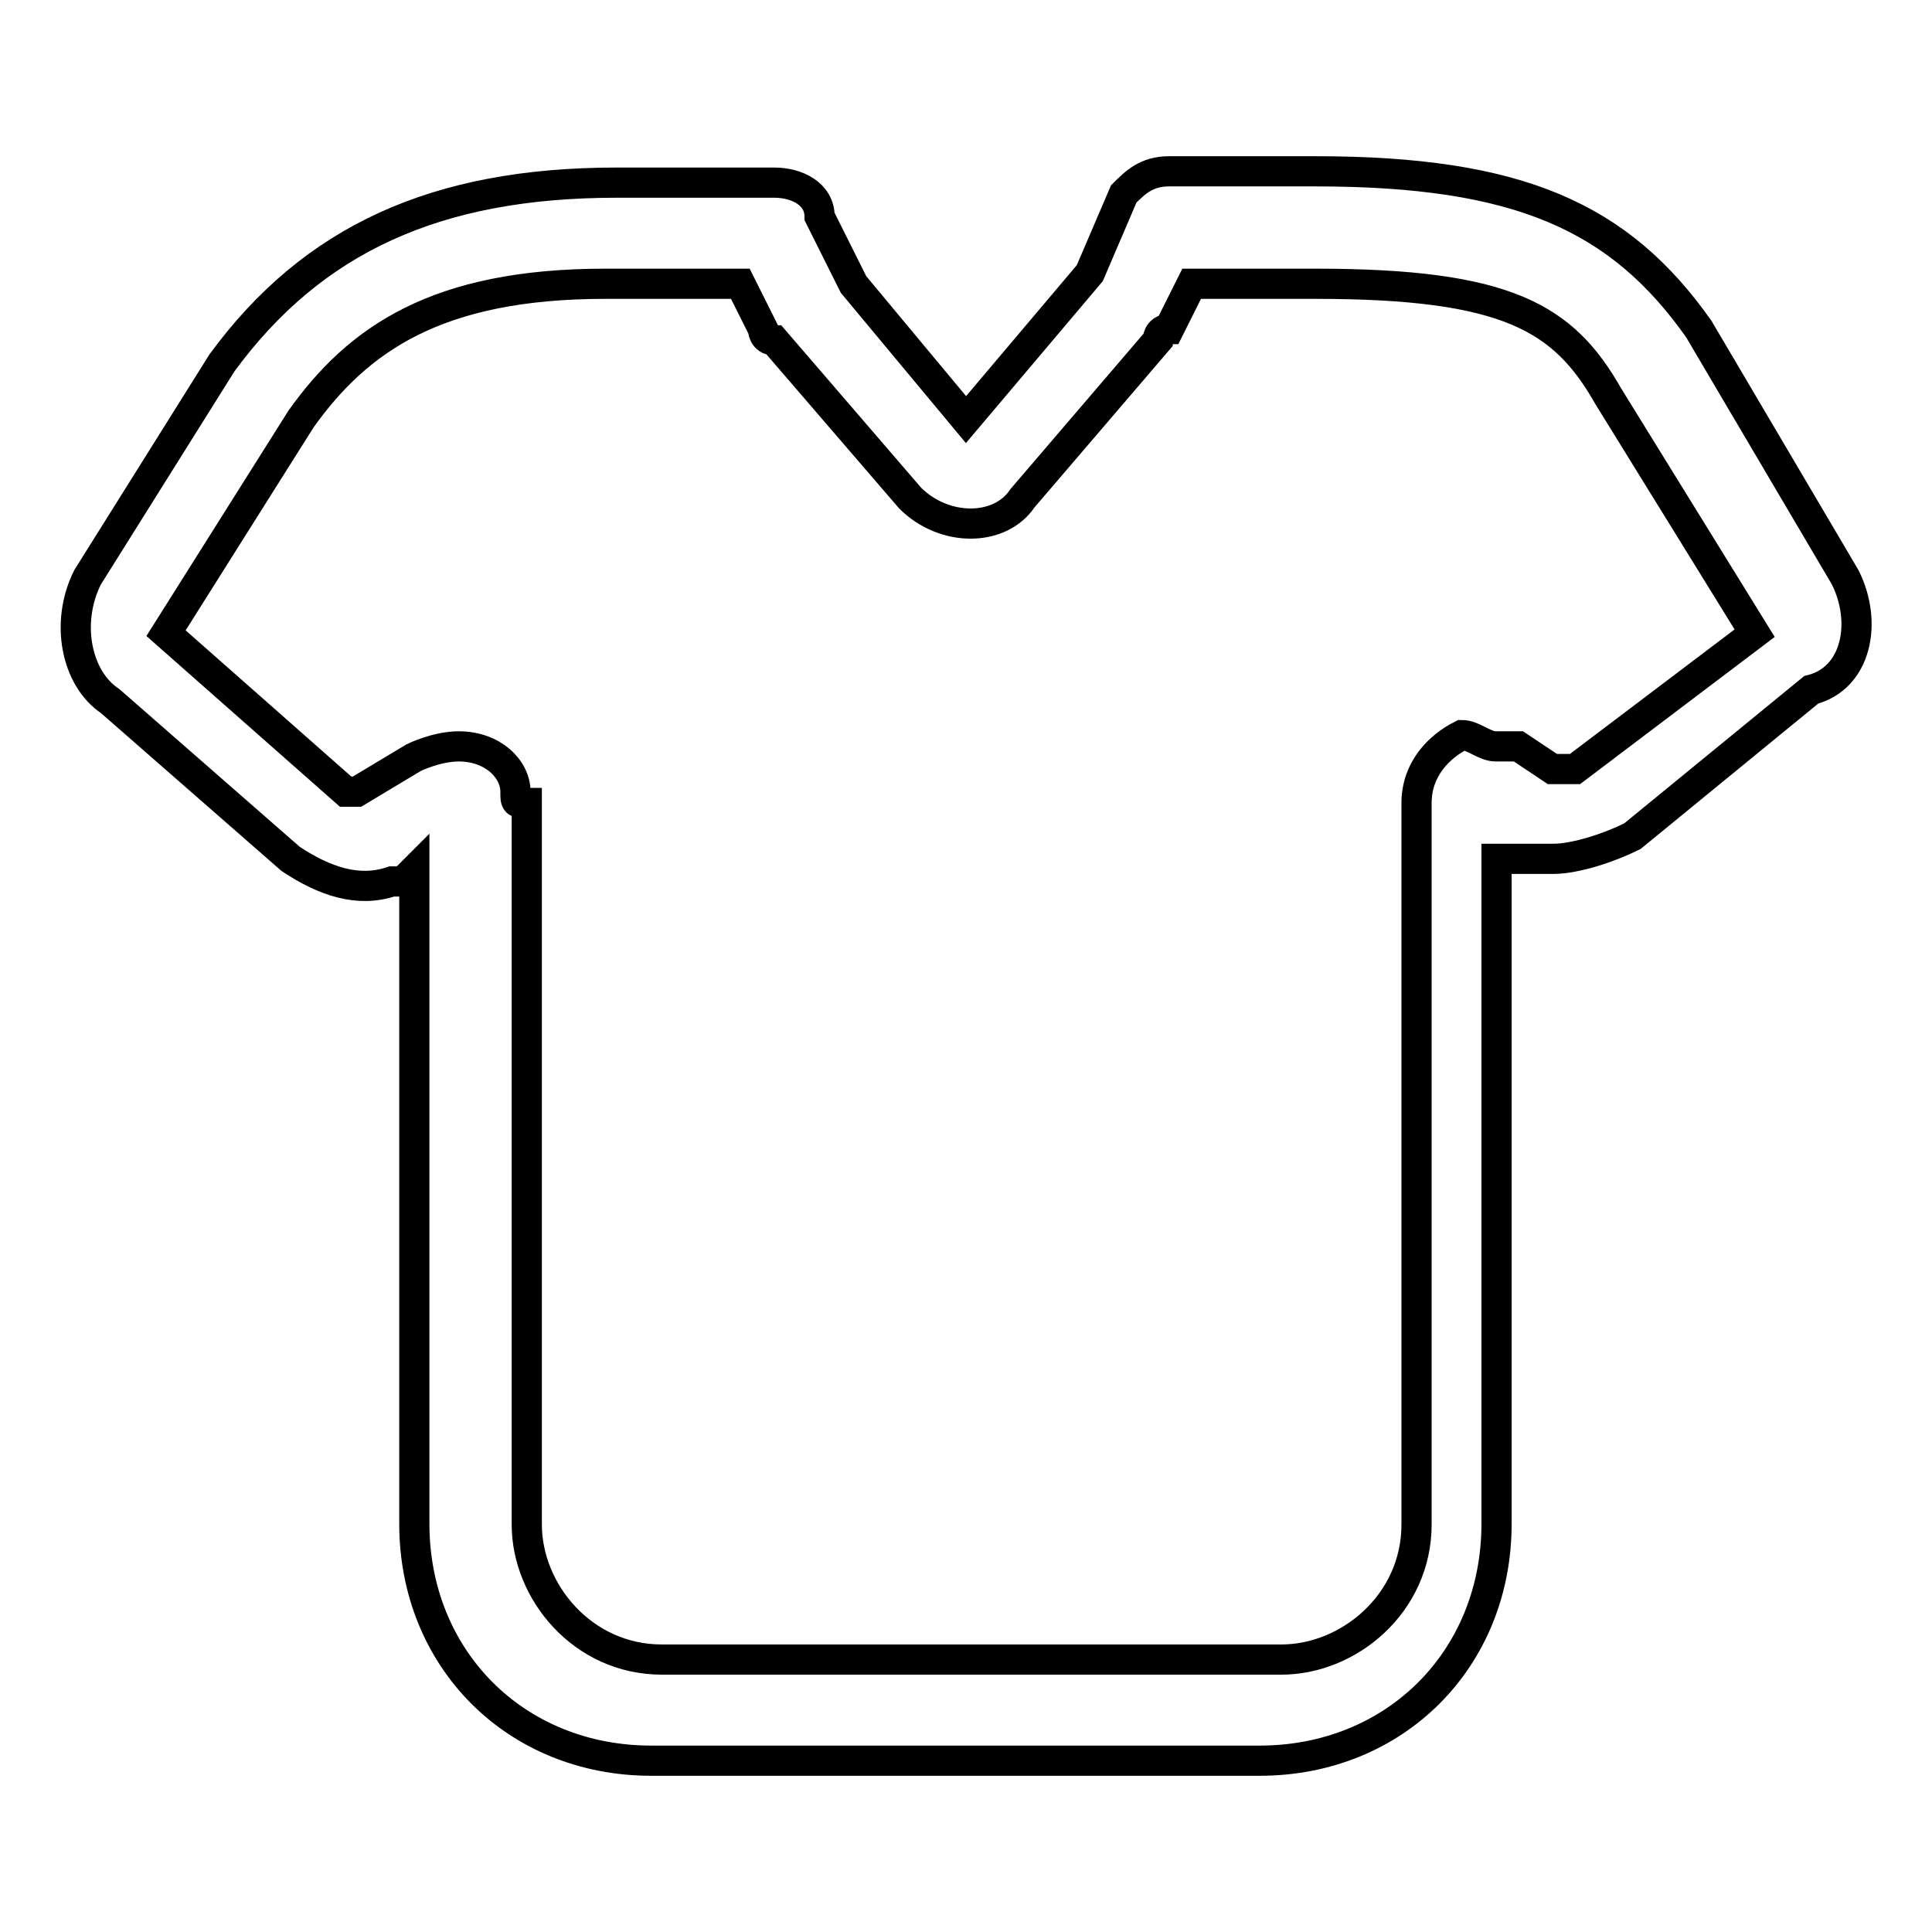 <?xml version="1.0" encoding="utf-8"?>
<!-- Svg Vector Icons : http://www.onlinewebfonts.com/icon -->
<!DOCTYPE svg PUBLIC "-//W3C//DTD SVG 1.1//EN" "http://www.w3.org/Graphics/SVG/1.1/DTD/svg11.dtd">
<svg version="1.1" xmlns="http://www.w3.org/2000/svg" xmlns:xlink="http://www.w3.org/1999/xlink" x="0px" y="0px" viewBox="0 0 256 256" enable-background="new 0 0 256 256" xml:space="preserve">
<g> <path stroke-width="4" fill-opacity="0" stroke="#000000"  d="M244.5,76.5l-19.4-32.9c-10.5-14.9-23.9-20.9-50.8-20.9h-19.4c-3,0-4.5,1.5-6,3l-4.5,10.5L128,55.6 l-14.9-17.9l-4.5-9c0-3-3-4.5-6-4.5H81.7c-23.9,0-40.3,7.5-52.3,23.9L11.6,76.5c-3,6-1.5,13.4,3,16.4l23.9,20.9c4.5,3,9,4.5,13.4,3 h1.5l1.5-1.5v86.6c0,17.9,13.4,31.4,31.4,31.4h80.6c17.9,0,31.4-13.4,31.4-31.4v-88.1h7.5c3,0,7.5-1.5,10.5-3L240,91.4 C246,89.9,247.5,82.5,244.5,76.5z M208.7,101.9h-3l-4.5-3h-3c-1.5,0-3-1.5-4.5-1.5c-3,1.5-6,4.5-6,9v95.6c0,10.5-9,17.9-17.9,17.9 H87.7c-10.5,0-17.9-9-17.9-17.9v-95.6c-1.5,0-1.5,0-1.5-1.5c0-3-3-6-7.5-6c-3,0-6,1.5-6,1.5l-7.5,4.5h-1.5L22,83.9l17.9-28.4 c7.5-10.5,17.9-17.9,40.3-17.9h17.9l3,6c0,0,0,1.5,1.5,1.5L120.6,66c4.5,4.5,11.9,4.5,14.9,0l17.9-20.9c0,0,0-1.5,1.5-1.5l3-6h16.4 c25.4,0,32.9,4.5,38.8,14.9l19.4,31.4L208.7,101.9z"/></g>
</svg>